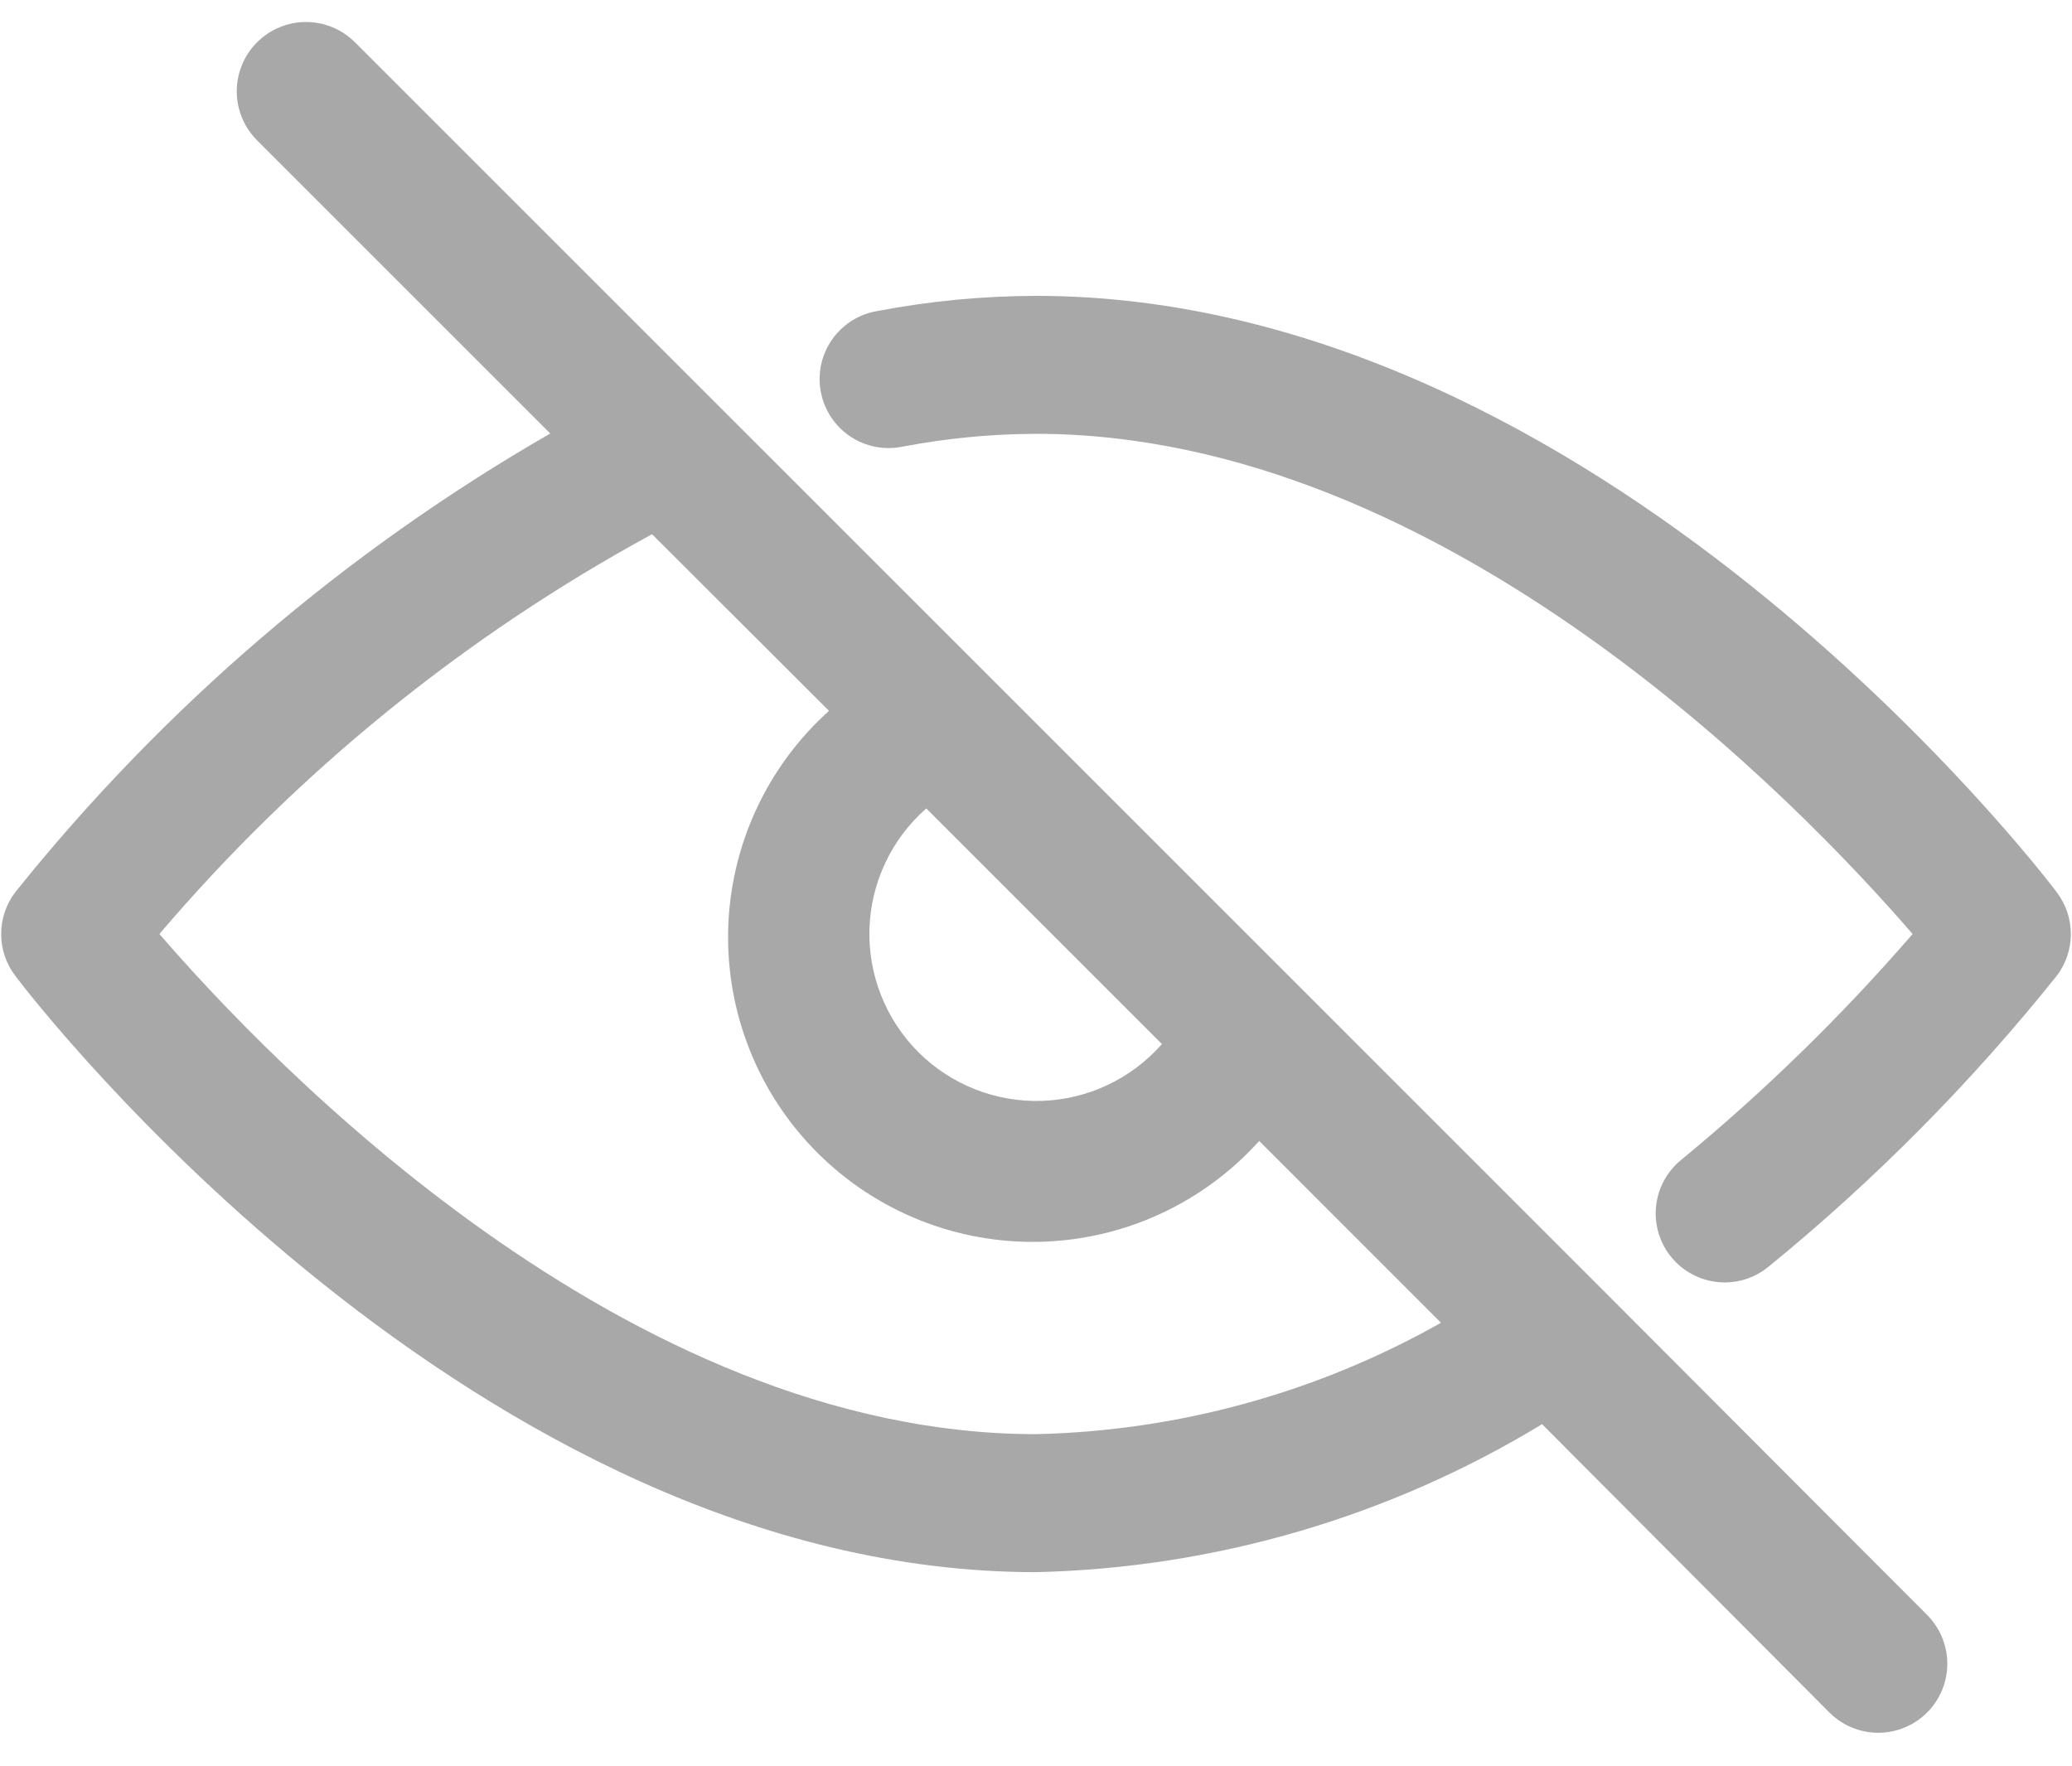 <svg width="61" height="52" viewBox="0 0 61 52" fill="none" xmlns="http://www.w3.org/2000/svg">
<path d="M60.552 26.271C60.014 25.55 47.014 8.711 30.5 8.711C28.932 8.714 27.368 8.864 25.828 9.158C25.561 9.202 25.306 9.299 25.077 9.443C24.849 9.588 24.651 9.776 24.496 9.998C24.341 10.22 24.232 10.47 24.175 10.734C24.118 10.999 24.114 11.272 24.165 11.537C24.215 11.803 24.317 12.056 24.466 12.282C24.616 12.508 24.808 12.701 25.033 12.851C25.258 13.001 25.511 13.105 25.776 13.156C26.042 13.207 26.315 13.205 26.58 13.149C27.872 12.903 29.184 12.777 30.5 12.773C42.586 12.773 53.077 23.762 56.307 27.5C54.227 29.905 51.947 32.131 49.492 34.152C49.285 34.321 49.113 34.53 48.986 34.765C48.859 35.001 48.781 35.259 48.754 35.525C48.727 35.791 48.754 36.06 48.831 36.316C48.909 36.572 49.036 36.81 49.206 37.017C49.376 37.224 49.585 37.395 49.821 37.52C50.057 37.646 50.316 37.724 50.582 37.749C50.848 37.775 51.117 37.747 51.373 37.669C51.628 37.59 51.866 37.461 52.072 37.291C55.193 34.744 58.036 31.874 60.552 28.729C60.821 28.375 60.966 27.944 60.966 27.5C60.966 27.056 60.821 26.625 60.552 26.271Z" fill="#A8A8A8"/>
<path d="M47.156 37.951L38.219 29.013L28.987 19.781L21.044 11.839L10.441 1.236C10.251 1.048 10.025 0.899 9.777 0.798C9.528 0.697 9.263 0.647 8.995 0.648C8.454 0.652 7.937 0.871 7.557 1.256C7.369 1.447 7.22 1.673 7.12 1.921C7.019 2.169 6.968 2.435 6.97 2.702C6.974 3.243 7.192 3.761 7.577 4.14L16.2 12.763C10.153 16.245 4.811 20.826 0.448 26.271C0.179 26.624 0.034 27.056 0.034 27.5C0.034 27.944 0.179 28.375 0.448 28.729C0.986 29.45 13.986 46.289 30.5 46.289C35.762 46.167 40.9 44.665 45.399 41.932L53.859 50.422C54.048 50.611 54.272 50.761 54.519 50.863C54.765 50.965 55.029 51.018 55.296 51.018C55.563 51.018 55.828 50.965 56.074 50.863C56.321 50.761 56.545 50.611 56.734 50.422C56.922 50.234 57.072 50.01 57.174 49.763C57.276 49.517 57.329 49.252 57.329 48.985C57.329 48.718 57.276 48.454 57.174 48.208C57.072 47.961 56.922 47.737 56.734 47.548L47.156 37.951ZM27.27 23.803L34.207 30.74C33.764 31.245 33.221 31.655 32.613 31.943C32.005 32.231 31.344 32.391 30.672 32.413C29.999 32.435 29.33 32.319 28.704 32.071C28.078 31.824 27.51 31.451 27.034 30.976C26.559 30.5 26.186 29.932 25.939 29.306C25.691 28.68 25.575 28.01 25.597 27.338C25.619 26.666 25.779 26.005 26.067 25.397C26.355 24.789 26.764 24.246 27.27 23.803ZM30.5 42.226C18.414 42.226 7.923 31.237 4.693 27.5C8.764 22.719 13.68 18.729 19.196 15.729L24.406 20.929C23.501 21.743 22.771 22.733 22.26 23.839C21.75 24.944 21.47 26.142 21.438 27.359C21.406 28.577 21.622 29.788 22.073 30.919C22.524 32.05 23.201 33.077 24.062 33.938C24.923 34.799 25.95 35.476 27.081 35.927C28.212 36.378 29.423 36.594 30.64 36.562C31.858 36.529 33.056 36.25 34.161 35.739C35.267 35.229 36.257 34.499 37.071 33.593L42.423 38.946C38.78 41.005 34.684 42.132 30.5 42.226Z" fill="#A8A8A8"/>
</svg>

